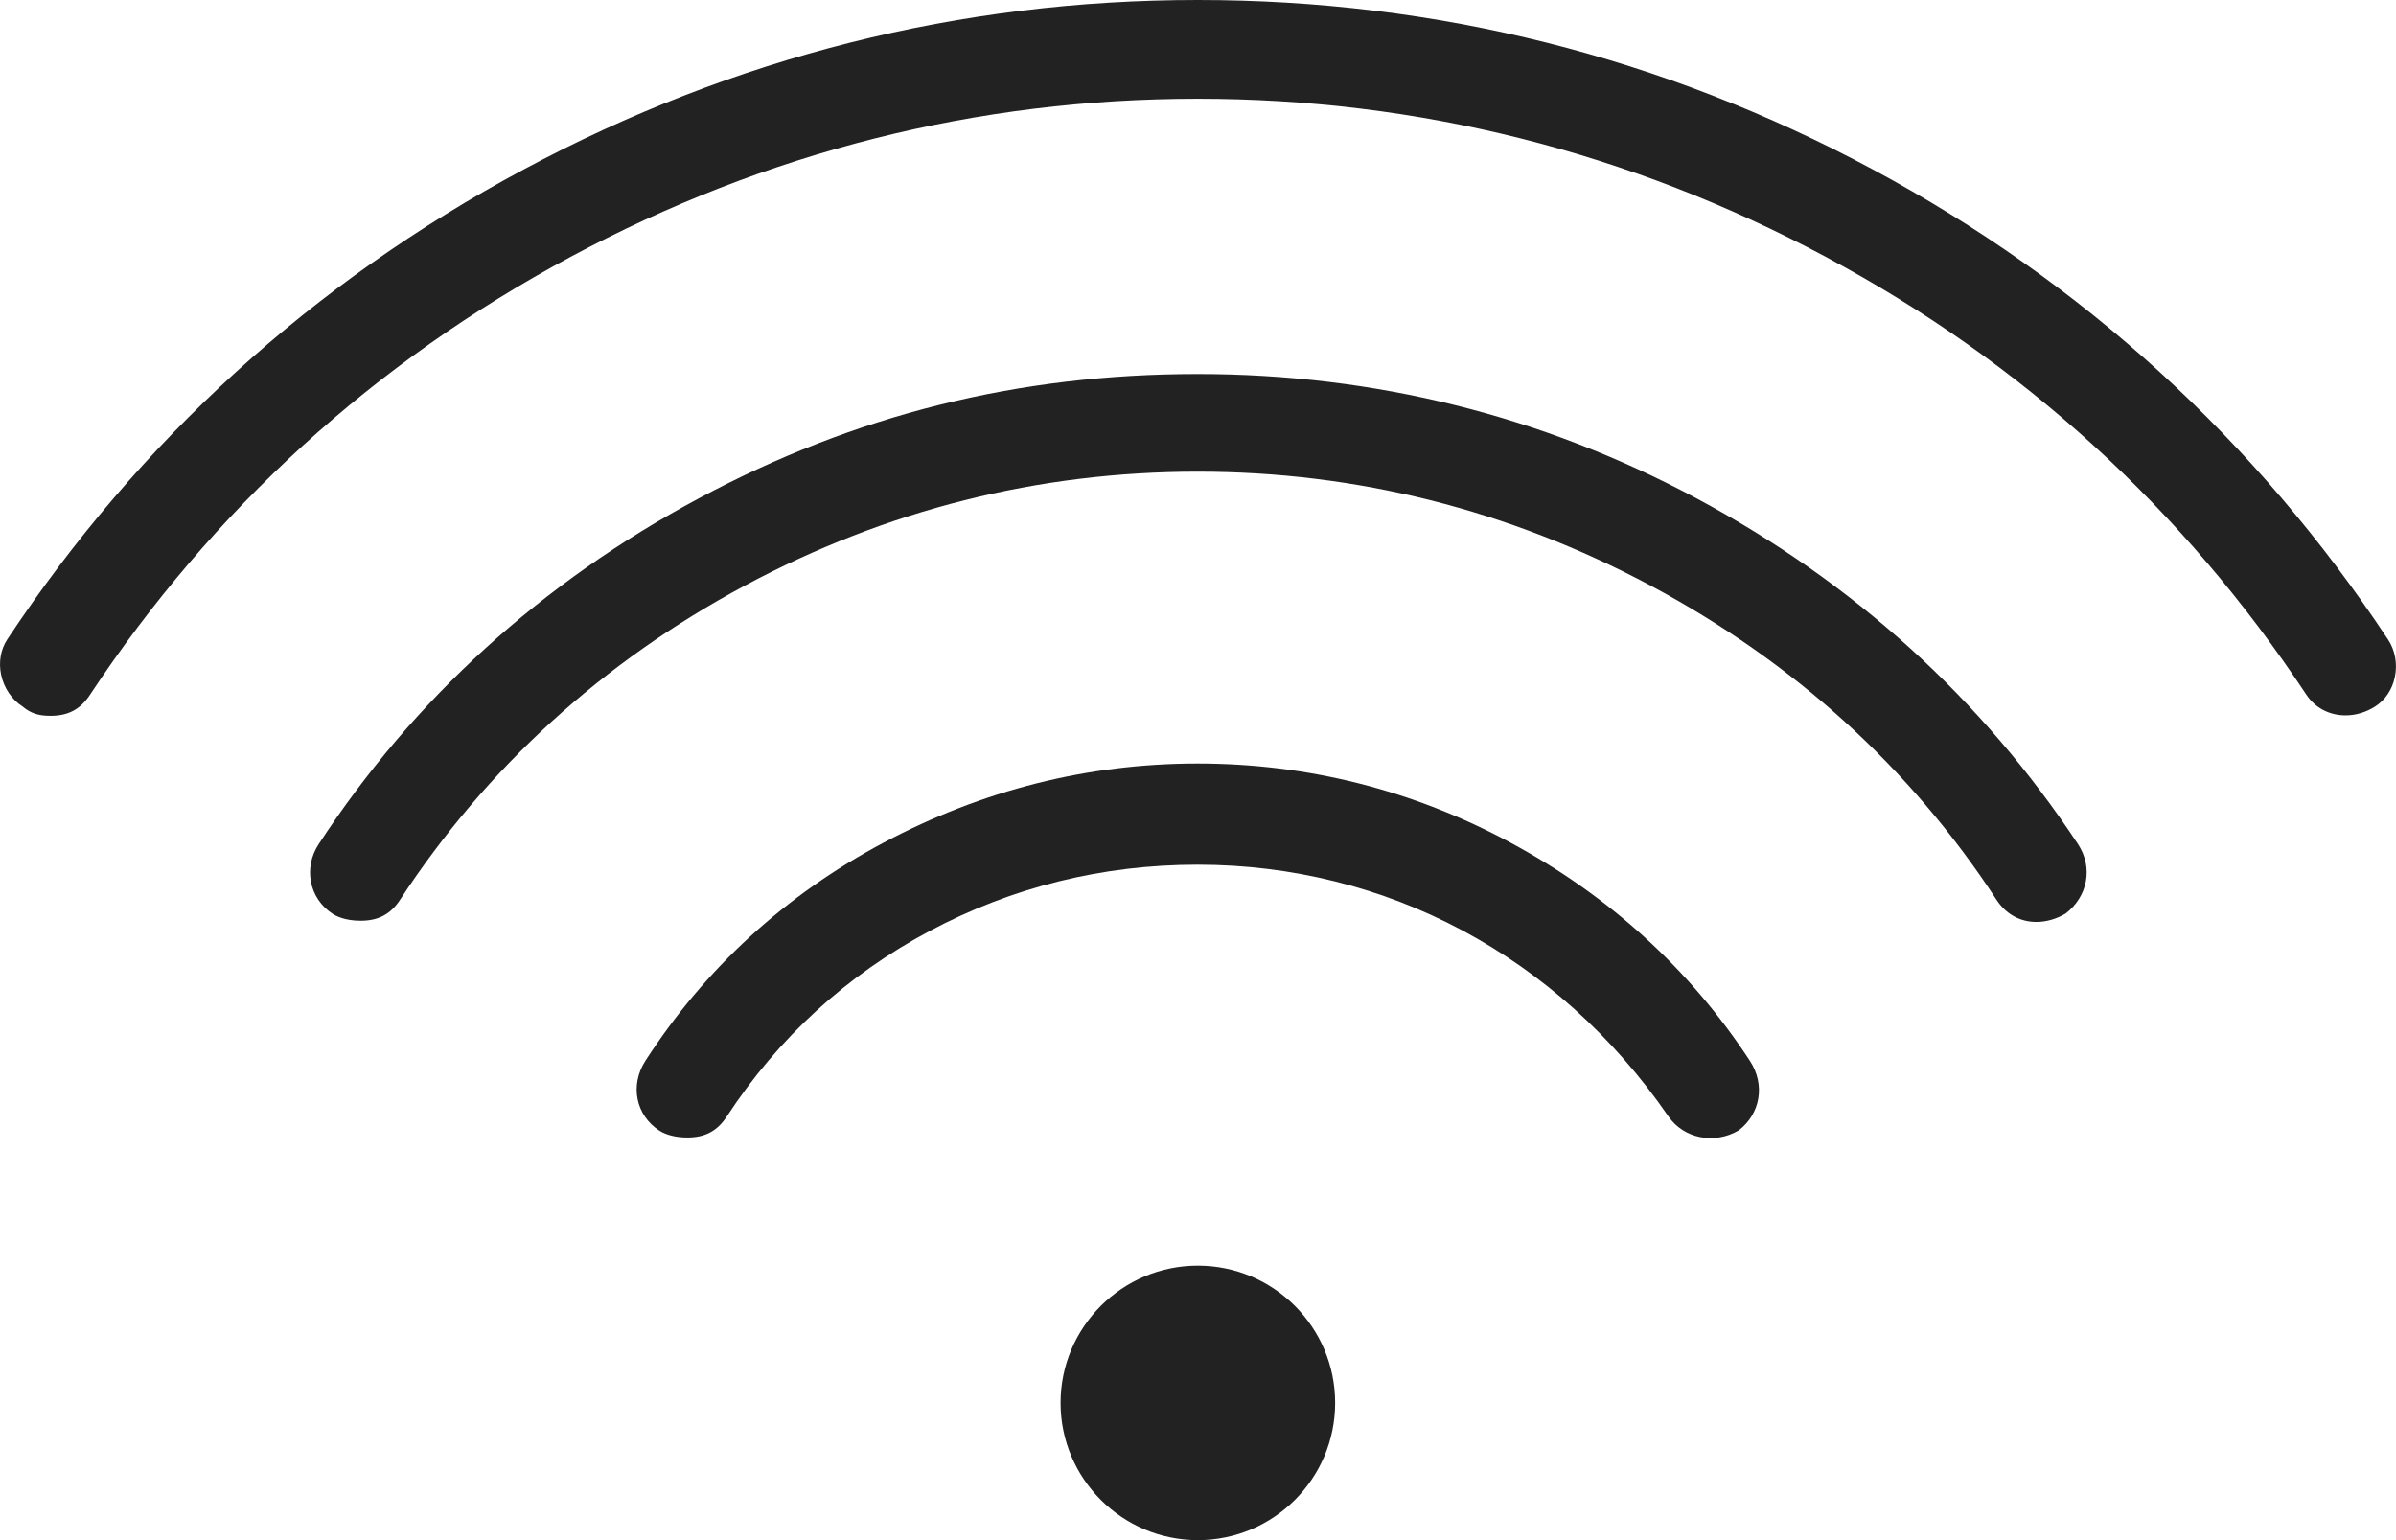 <?xml version="1.0" encoding="utf-8"?>
<!-- Generator: Adobe Illustrator 16.0.0, SVG Export Plug-In . SVG Version: 6.00 Build 0)  -->
<!DOCTYPE svg PUBLIC "-//W3C//DTD SVG 1.1//EN" "http://www.w3.org/Graphics/SVG/1.1/DTD/svg11.dtd">
<svg version="1.1" id="Capa_1" xmlns="http://www.w3.org/2000/svg" xmlns:xlink="http://www.w3.org/1999/xlink" x="0px" y="0px"
	 width="70px" height="45px" viewBox="0 0 70 45" enable-background="new 0 0 70 45" xml:space="preserve">
<g>
	<path fill="#222222" d="M34.996,36.979c-2.212,0-4.011,1.799-4.011,4.01c0,2.212,1.799,4.011,4.011,4.011s4.011-1.799,4.011-4.011
		C39.007,38.778,37.208,36.979,34.996,36.979z"/>
	<path fill="#222222" d="M44.126,24.618c-2.844-1.531-5.918-2.309-9.137-2.309c-3.205,0-6.292,0.777-9.174,2.311
		c-2.873,1.527-5.215,3.673-6.96,6.375c-0.46,0.714-0.283,1.592,0.411,2.041c0.197,0.127,0.493,0.199,0.812,0.199
		c0.521,0,0.877-0.189,1.154-0.612c1.508-2.304,3.502-4.128,5.928-5.421c2.414-1.285,5.047-1.938,7.828-1.938
		c5.521,0,10.533,2.678,13.752,7.349c0.449,0.655,1.348,0.833,2.059,0.413c0.629-0.482,0.783-1.33,0.326-2.029
		C49.372,28.321,47.019,26.175,44.126,24.618z"/>
	<path fill="#222222" d="M49.562,14.56c-4.5-2.409-9.404-3.631-14.572-3.631c-5.242,0-10.008,1.188-14.572,3.631
		c-4.595,2.46-8.332,5.859-11.107,10.104c-0.458,0.699-0.276,1.594,0.412,2.039c0.092,0.06,0.356,0.199,0.811,0.199
		c0.521,0,0.877-0.189,1.154-0.612c2.527-3.863,5.916-6.952,10.074-9.18c4.123-2.21,8.574-3.329,13.229-3.329
		c4.639,0,9.09,1.119,13.229,3.328c4.191,2.238,7.594,5.326,10.109,9.181c0.273,0.418,0.686,0.647,1.166,0.647
		c0.285,0,0.58-0.084,0.852-0.244c0.646-0.496,0.814-1.342,0.363-2.027C57.899,20.415,54.149,17.015,49.562,14.56z"/>
	<path fill="#222222" d="M54.718,4.953C48.601,1.667,41.962,0,34.989,0c-6.934,0-13.559,1.667-19.693,4.954
		C9.132,8.257,4.058,12.875,0.214,18.679c-0.195,0.296-0.26,0.665-0.181,1.039c0.083,0.386,0.312,0.724,0.628,0.926
		c0.238,0.201,0.471,0.271,0.813,0.271c0.519,0,0.874-0.189,1.155-0.615c3.58-5.412,8.305-9.717,14.044-12.796
		c5.712-3.064,11.874-4.618,18.315-4.618c6.447,0,12.621,1.554,18.35,4.618c5.729,3.062,10.453,7.368,14.045,12.796
		c0.254,0.382,0.67,0.602,1.145,0.602c0.297,0,0.596-0.09,0.861-0.258c0.293-0.187,0.498-0.489,0.576-0.854
		c0.084-0.387,0.012-0.792-0.201-1.11C65.919,12.87,60.856,8.251,54.718,4.953z"/>
</g>
</svg>
